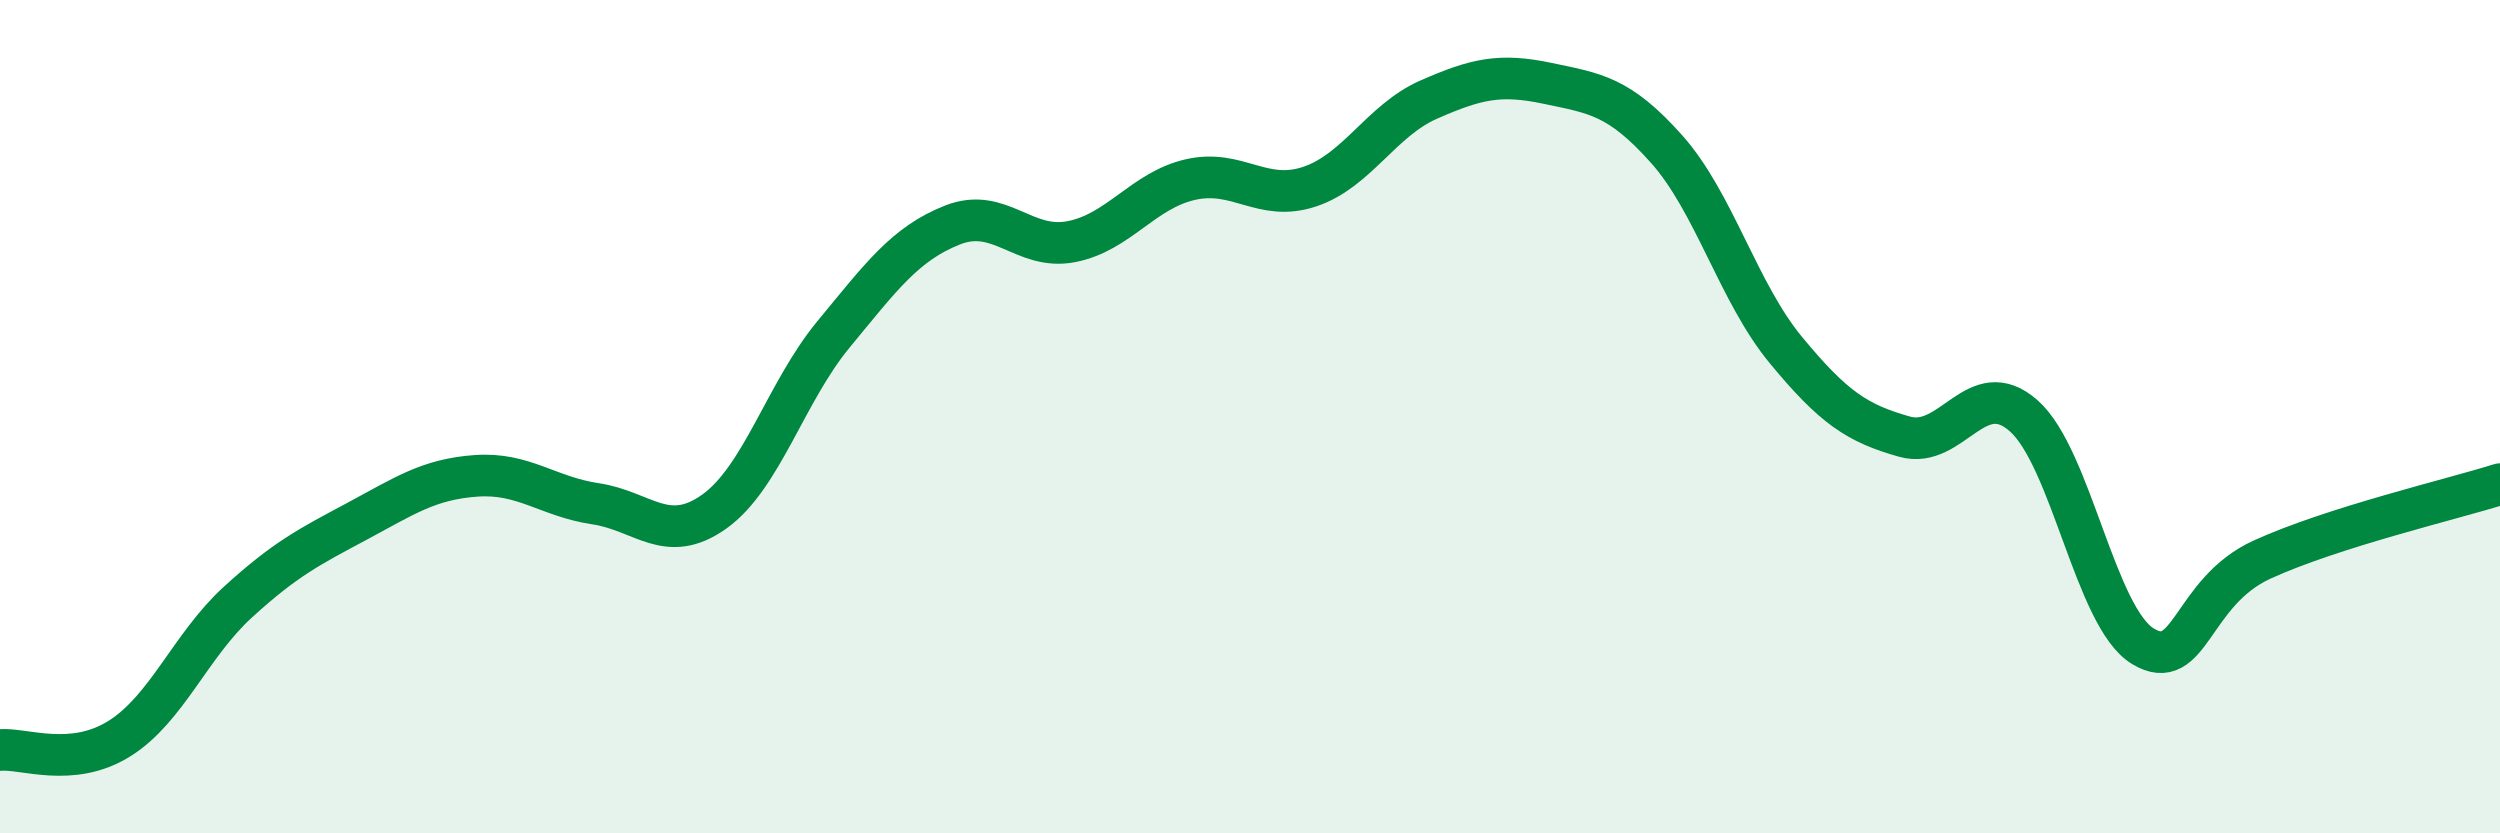 
    <svg width="60" height="20" viewBox="0 0 60 20" xmlns="http://www.w3.org/2000/svg">
      <path
        d="M 0,18 C 0.57,17.95 1.72,18.44 2.86,17.73 C 4,17.02 4.57,15.49 5.71,14.45 C 6.85,13.41 7.43,13.12 8.57,12.51 C 9.71,11.9 10.29,11.5 11.43,11.42 C 12.57,11.34 13.15,11.92 14.29,12.09 C 15.43,12.26 16,13.09 17.14,12.28 C 18.28,11.47 18.86,9.41 20,8.03 C 21.14,6.65 21.72,5.85 22.86,5.4 C 24,4.95 24.57,6.02 25.71,5.8 C 26.85,5.58 27.43,4.57 28.57,4.31 C 29.71,4.05 30.29,4.86 31.43,4.48 C 32.57,4.1 33.15,2.89 34.29,2.39 C 35.43,1.89 36,1.76 37.14,2 C 38.28,2.24 38.86,2.3 40,3.58 C 41.14,4.86 41.72,7.02 42.86,8.4 C 44,9.78 44.57,10.16 45.71,10.48 C 46.85,10.8 47.43,8.97 48.57,9.98 C 49.71,10.99 50.29,14.82 51.43,15.51 C 52.57,16.2 52.58,14.21 54.29,13.43 C 56,12.65 58.86,11.98 60,11.62L60 20L0 20Z"
        fill="#008740"
        opacity="0.1"
        stroke-linecap="round"
        stroke-linejoin="round"
      />
      <path
        d="M 0,18 C 0.57,17.95 1.72,18.44 2.86,17.73 C 4,17.02 4.57,15.49 5.71,14.45 C 6.85,13.41 7.43,13.12 8.57,12.51 C 9.71,11.9 10.29,11.5 11.43,11.42 C 12.57,11.34 13.15,11.92 14.29,12.09 C 15.43,12.26 16,13.09 17.14,12.28 C 18.28,11.47 18.86,9.41 20,8.03 C 21.14,6.65 21.72,5.85 22.86,5.4 C 24,4.95 24.57,6.02 25.71,5.8 C 26.85,5.58 27.43,4.57 28.57,4.31 C 29.71,4.05 30.29,4.86 31.43,4.48 C 32.57,4.1 33.15,2.89 34.29,2.39 C 35.43,1.89 36,1.76 37.14,2 C 38.28,2.24 38.86,2.3 40,3.58 C 41.14,4.86 41.72,7.02 42.86,8.4 C 44,9.78 44.57,10.16 45.71,10.48 C 46.85,10.8 47.43,8.97 48.57,9.98 C 49.71,10.99 50.29,14.82 51.43,15.51 C 52.57,16.2 52.58,14.21 54.29,13.43 C 56,12.65 58.86,11.98 60,11.62"
        stroke="#008740"
        stroke-width="1"
        fill="none"
        stroke-linecap="round"
        stroke-linejoin="round"
      />
    </svg>
  